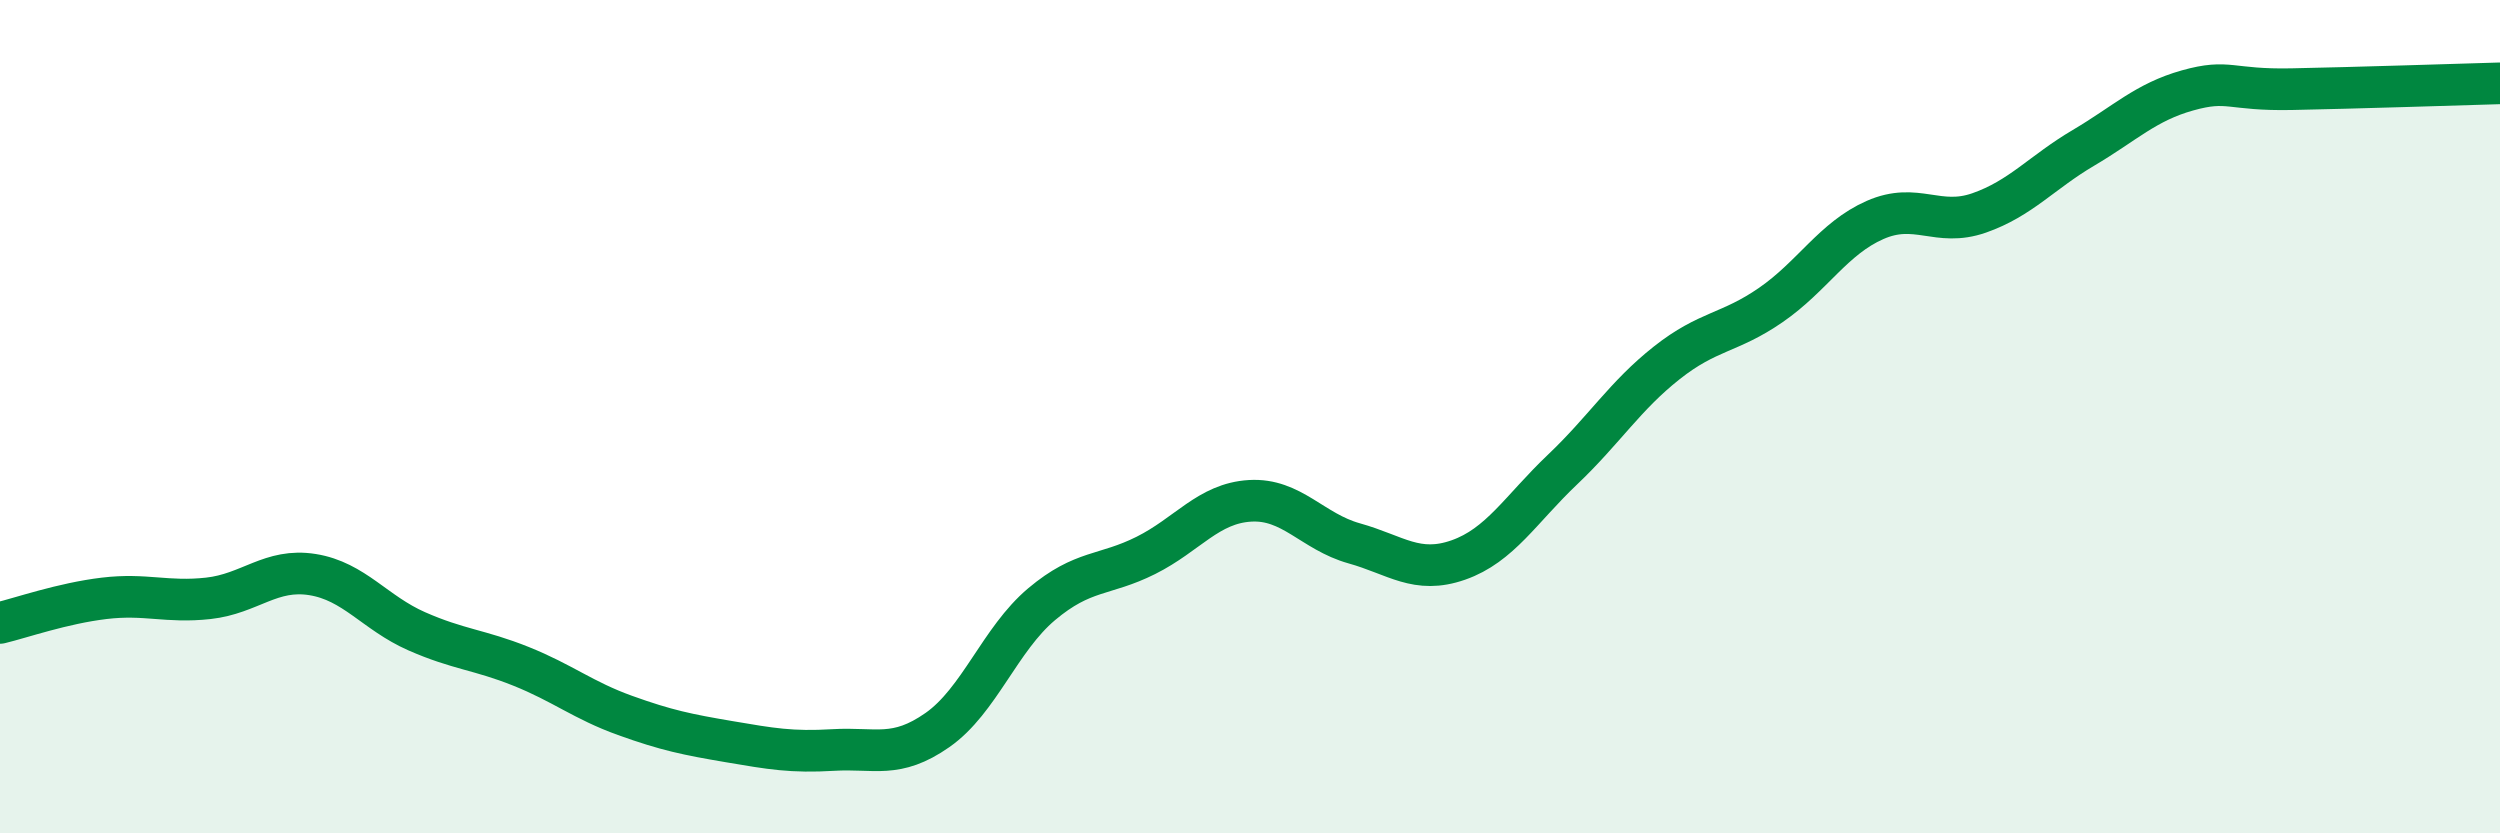 
    <svg width="60" height="20" viewBox="0 0 60 20" xmlns="http://www.w3.org/2000/svg">
      <path
        d="M 0,14.95 C 0.5,14.83 1.5,14.48 2.5,14.36 C 3.5,14.24 4,14.47 5,14.36 C 6,14.25 6.5,13.63 7.5,13.79 C 8.5,13.95 9,14.71 10,15.15 C 11,15.59 11.5,15.59 12.5,15.99 C 13.5,16.39 14,16.81 15,17.17 C 16,17.53 16.5,17.63 17.5,17.8 C 18.5,17.97 19,18.06 20,18 C 21,17.94 21.5,18.22 22.5,17.52 C 23.5,16.82 24,15.34 25,14.5 C 26,13.66 26.5,13.83 27.5,13.33 C 28.5,12.83 29,12.08 30,12.02 C 31,11.96 31.5,12.76 32.5,13.04 C 33.5,13.32 34,13.79 35,13.44 C 36,13.09 36.5,12.22 37.5,11.27 C 38.5,10.32 39,9.5 40,8.71 C 41,7.92 41.5,8.01 42.5,7.32 C 43.5,6.63 44,5.72 45,5.28 C 46,4.84 46.5,5.46 47.5,5.11 C 48.5,4.76 49,4.14 50,3.55 C 51,2.96 51.5,2.45 52.5,2.17 C 53.5,1.89 53.5,2.17 55,2.14 C 56.5,2.11 59,2.03 60,2L60 20L0 20Z"
        fill="#008740"
        opacity="0.1"
        stroke-linecap="round"
        stroke-linejoin="round"
      />
      <path
        d="M 0,14.95 C 0.5,14.83 1.5,14.48 2.5,14.36 C 3.5,14.24 4,14.47 5,14.36 C 6,14.25 6.5,13.63 7.5,13.79 C 8.5,13.95 9,14.71 10,15.15 C 11,15.59 11.5,15.59 12.5,15.99 C 13.5,16.39 14,16.81 15,17.17 C 16,17.53 16.5,17.63 17.5,17.8 C 18.5,17.97 19,18.06 20,18 C 21,17.94 21.5,18.22 22.5,17.52 C 23.5,16.82 24,15.34 25,14.5 C 26,13.66 26.5,13.83 27.5,13.33 C 28.5,12.83 29,12.08 30,12.02 C 31,11.96 31.5,12.76 32.5,13.04 C 33.5,13.32 34,13.79 35,13.44 C 36,13.09 36.5,12.22 37.5,11.27 C 38.5,10.32 39,9.5 40,8.71 C 41,7.92 41.5,8.01 42.5,7.32 C 43.5,6.63 44,5.72 45,5.28 C 46,4.84 46.5,5.46 47.5,5.11 C 48.5,4.76 49,4.14 50,3.55 C 51,2.96 51.5,2.45 52.5,2.17 C 53.5,1.89 53.5,2.17 55,2.14 C 56.5,2.11 59,2.03 60,2"
        stroke="#008740"
        stroke-width="1"
        fill="none"
        stroke-linecap="round"
        stroke-linejoin="round"
      />
    </svg>
  